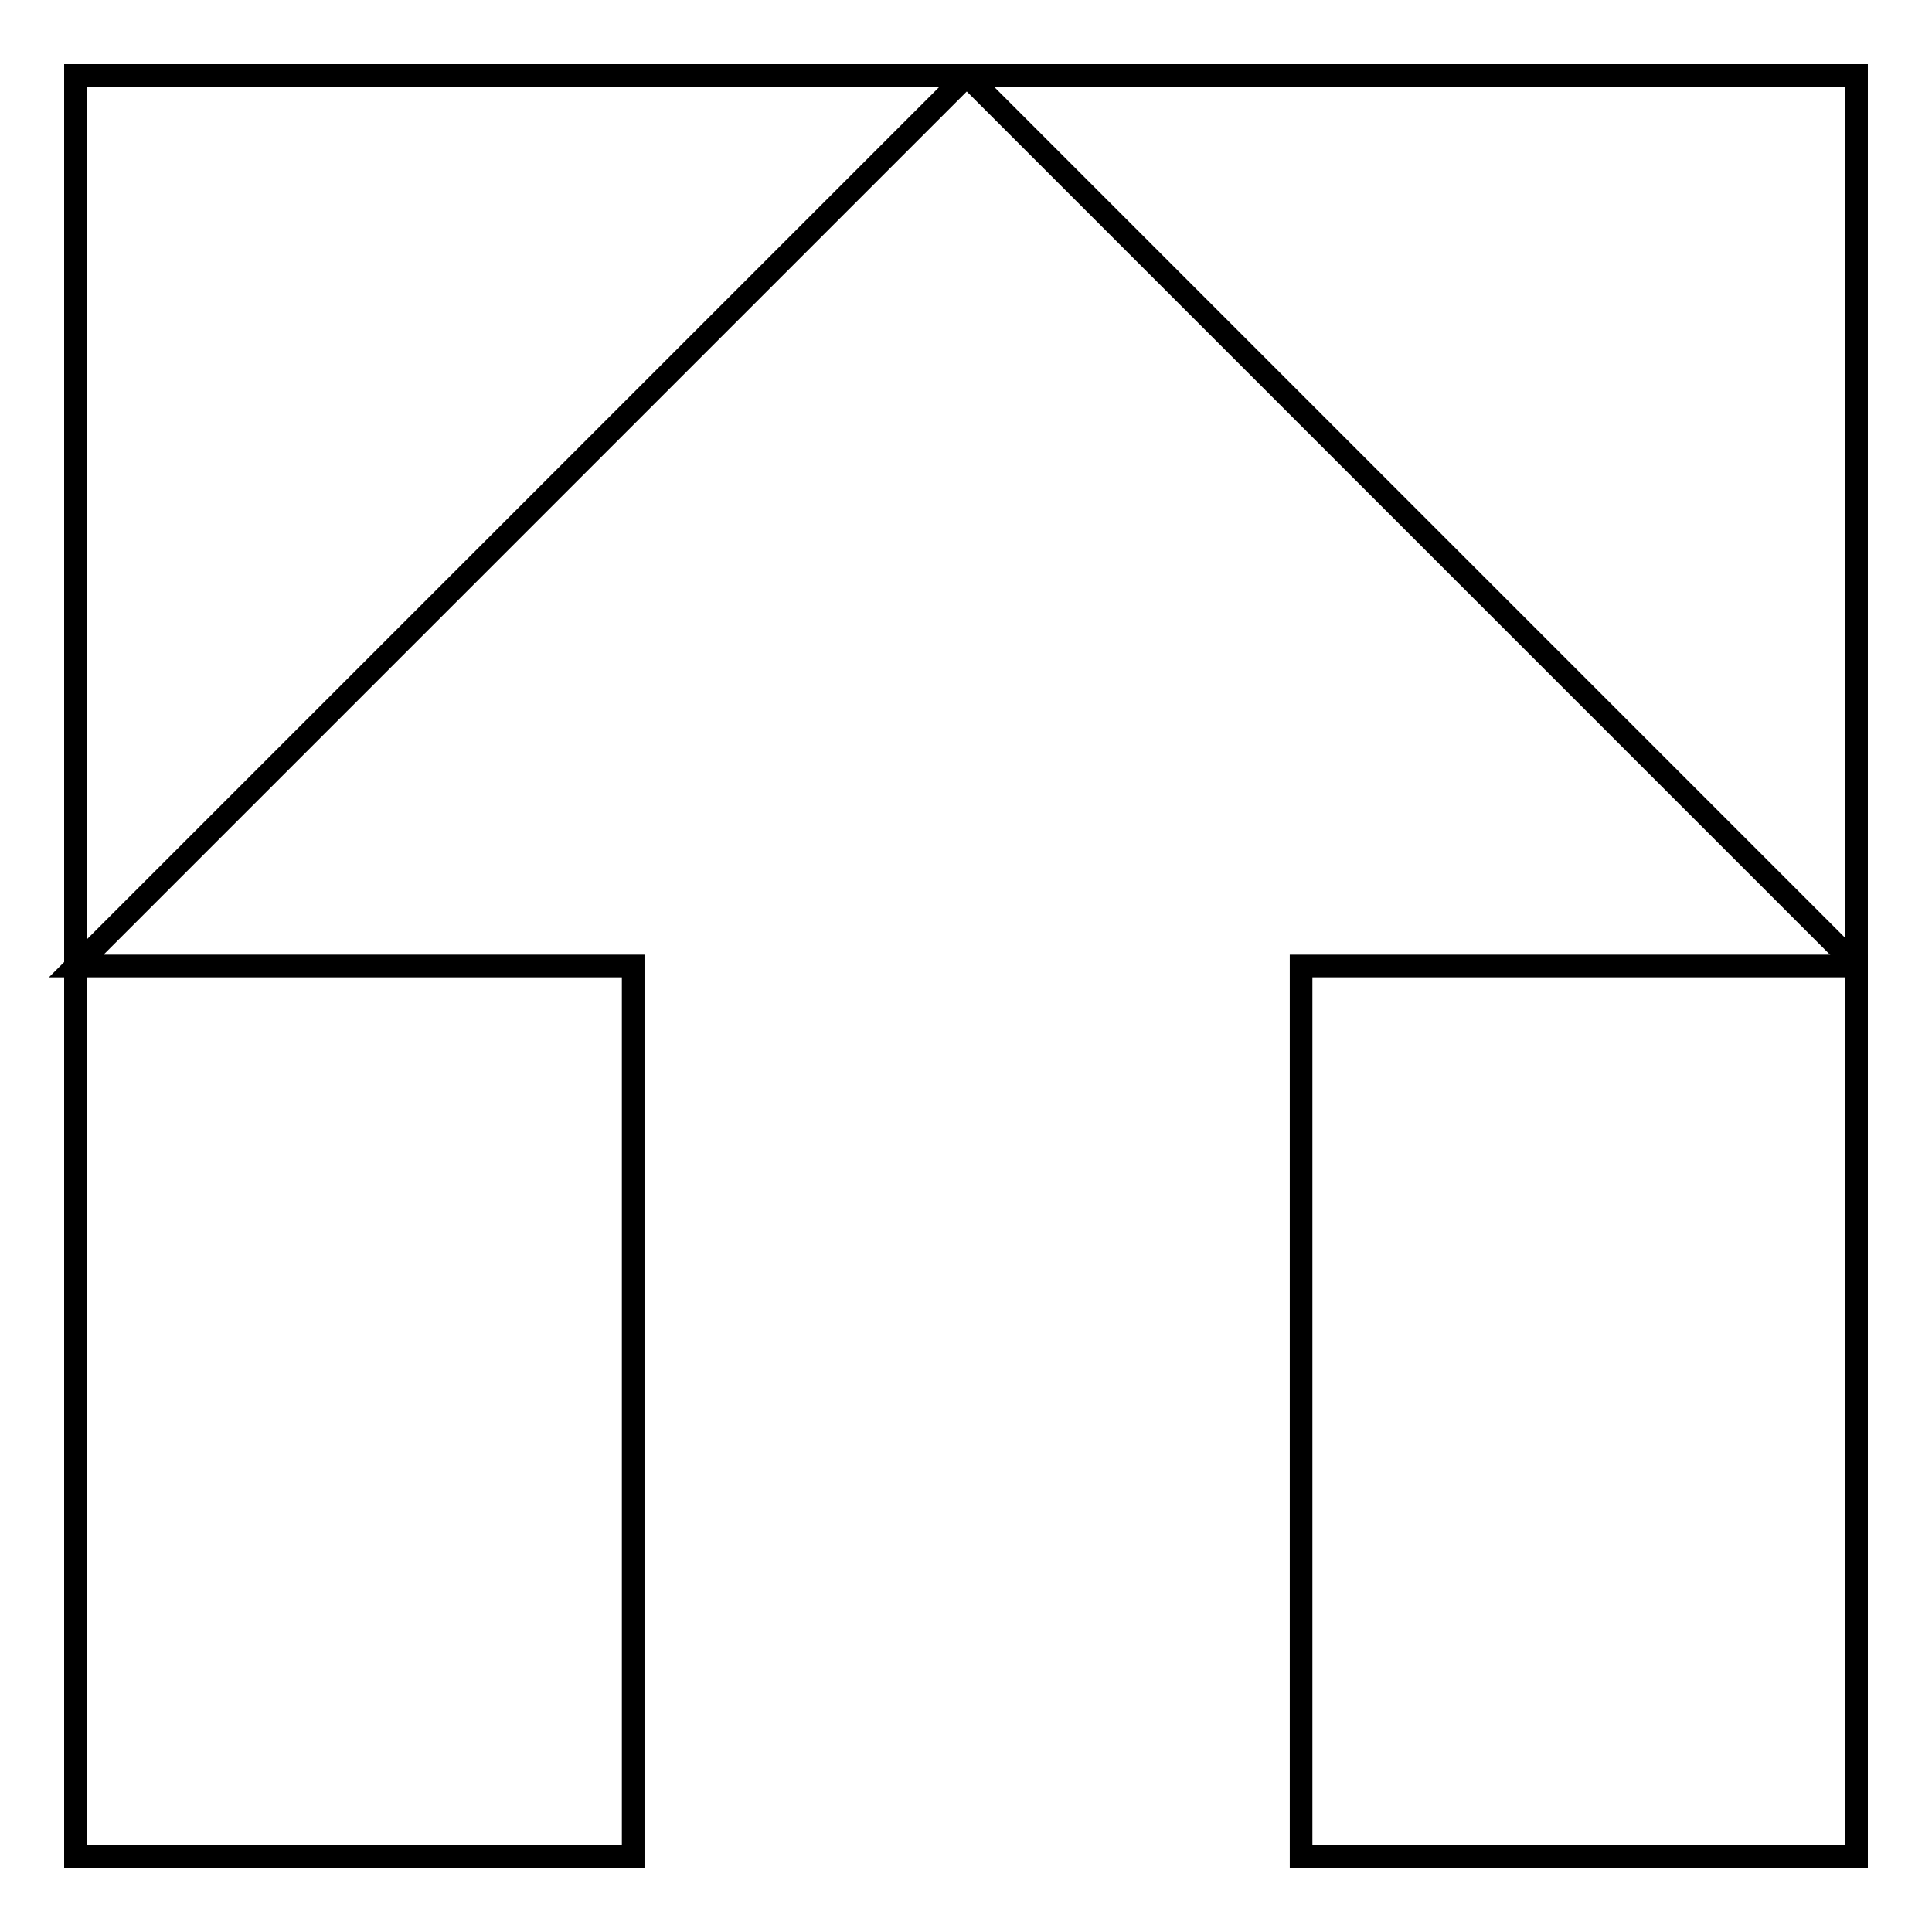 <?xml version="1.0" encoding="utf-8"?>
<!-- Svg Vector Icons : http://www.onlinewebfonts.com/icon -->
<!DOCTYPE svg PUBLIC "-//W3C//DTD SVG 1.1//EN" "http://www.w3.org/Graphics/SVG/1.1/DTD/svg11.dtd">
<svg version="1.1" xmlns="http://www.w3.org/2000/svg" xmlns:xlink="http://www.w3.org/1999/xlink" x="0px" y="0px" viewBox="0 0 256 256" enable-background="new 0 0 256 256" xml:space="preserve">
<g><g><path stroke-width="3" fill-opacity="0" stroke="#000000"  d="M172.4,128H246v118h-73.6V128L172.4,128z"/><path stroke-width="3" fill-opacity="0" stroke="#000000"  d="M246,10H128.1L246,127.9V10z"/><path stroke-width="3" fill-opacity="0" stroke="#000000"  d="M10,246h73.9V128H10.1l118-118H10V246z"/></g></g>
</svg>